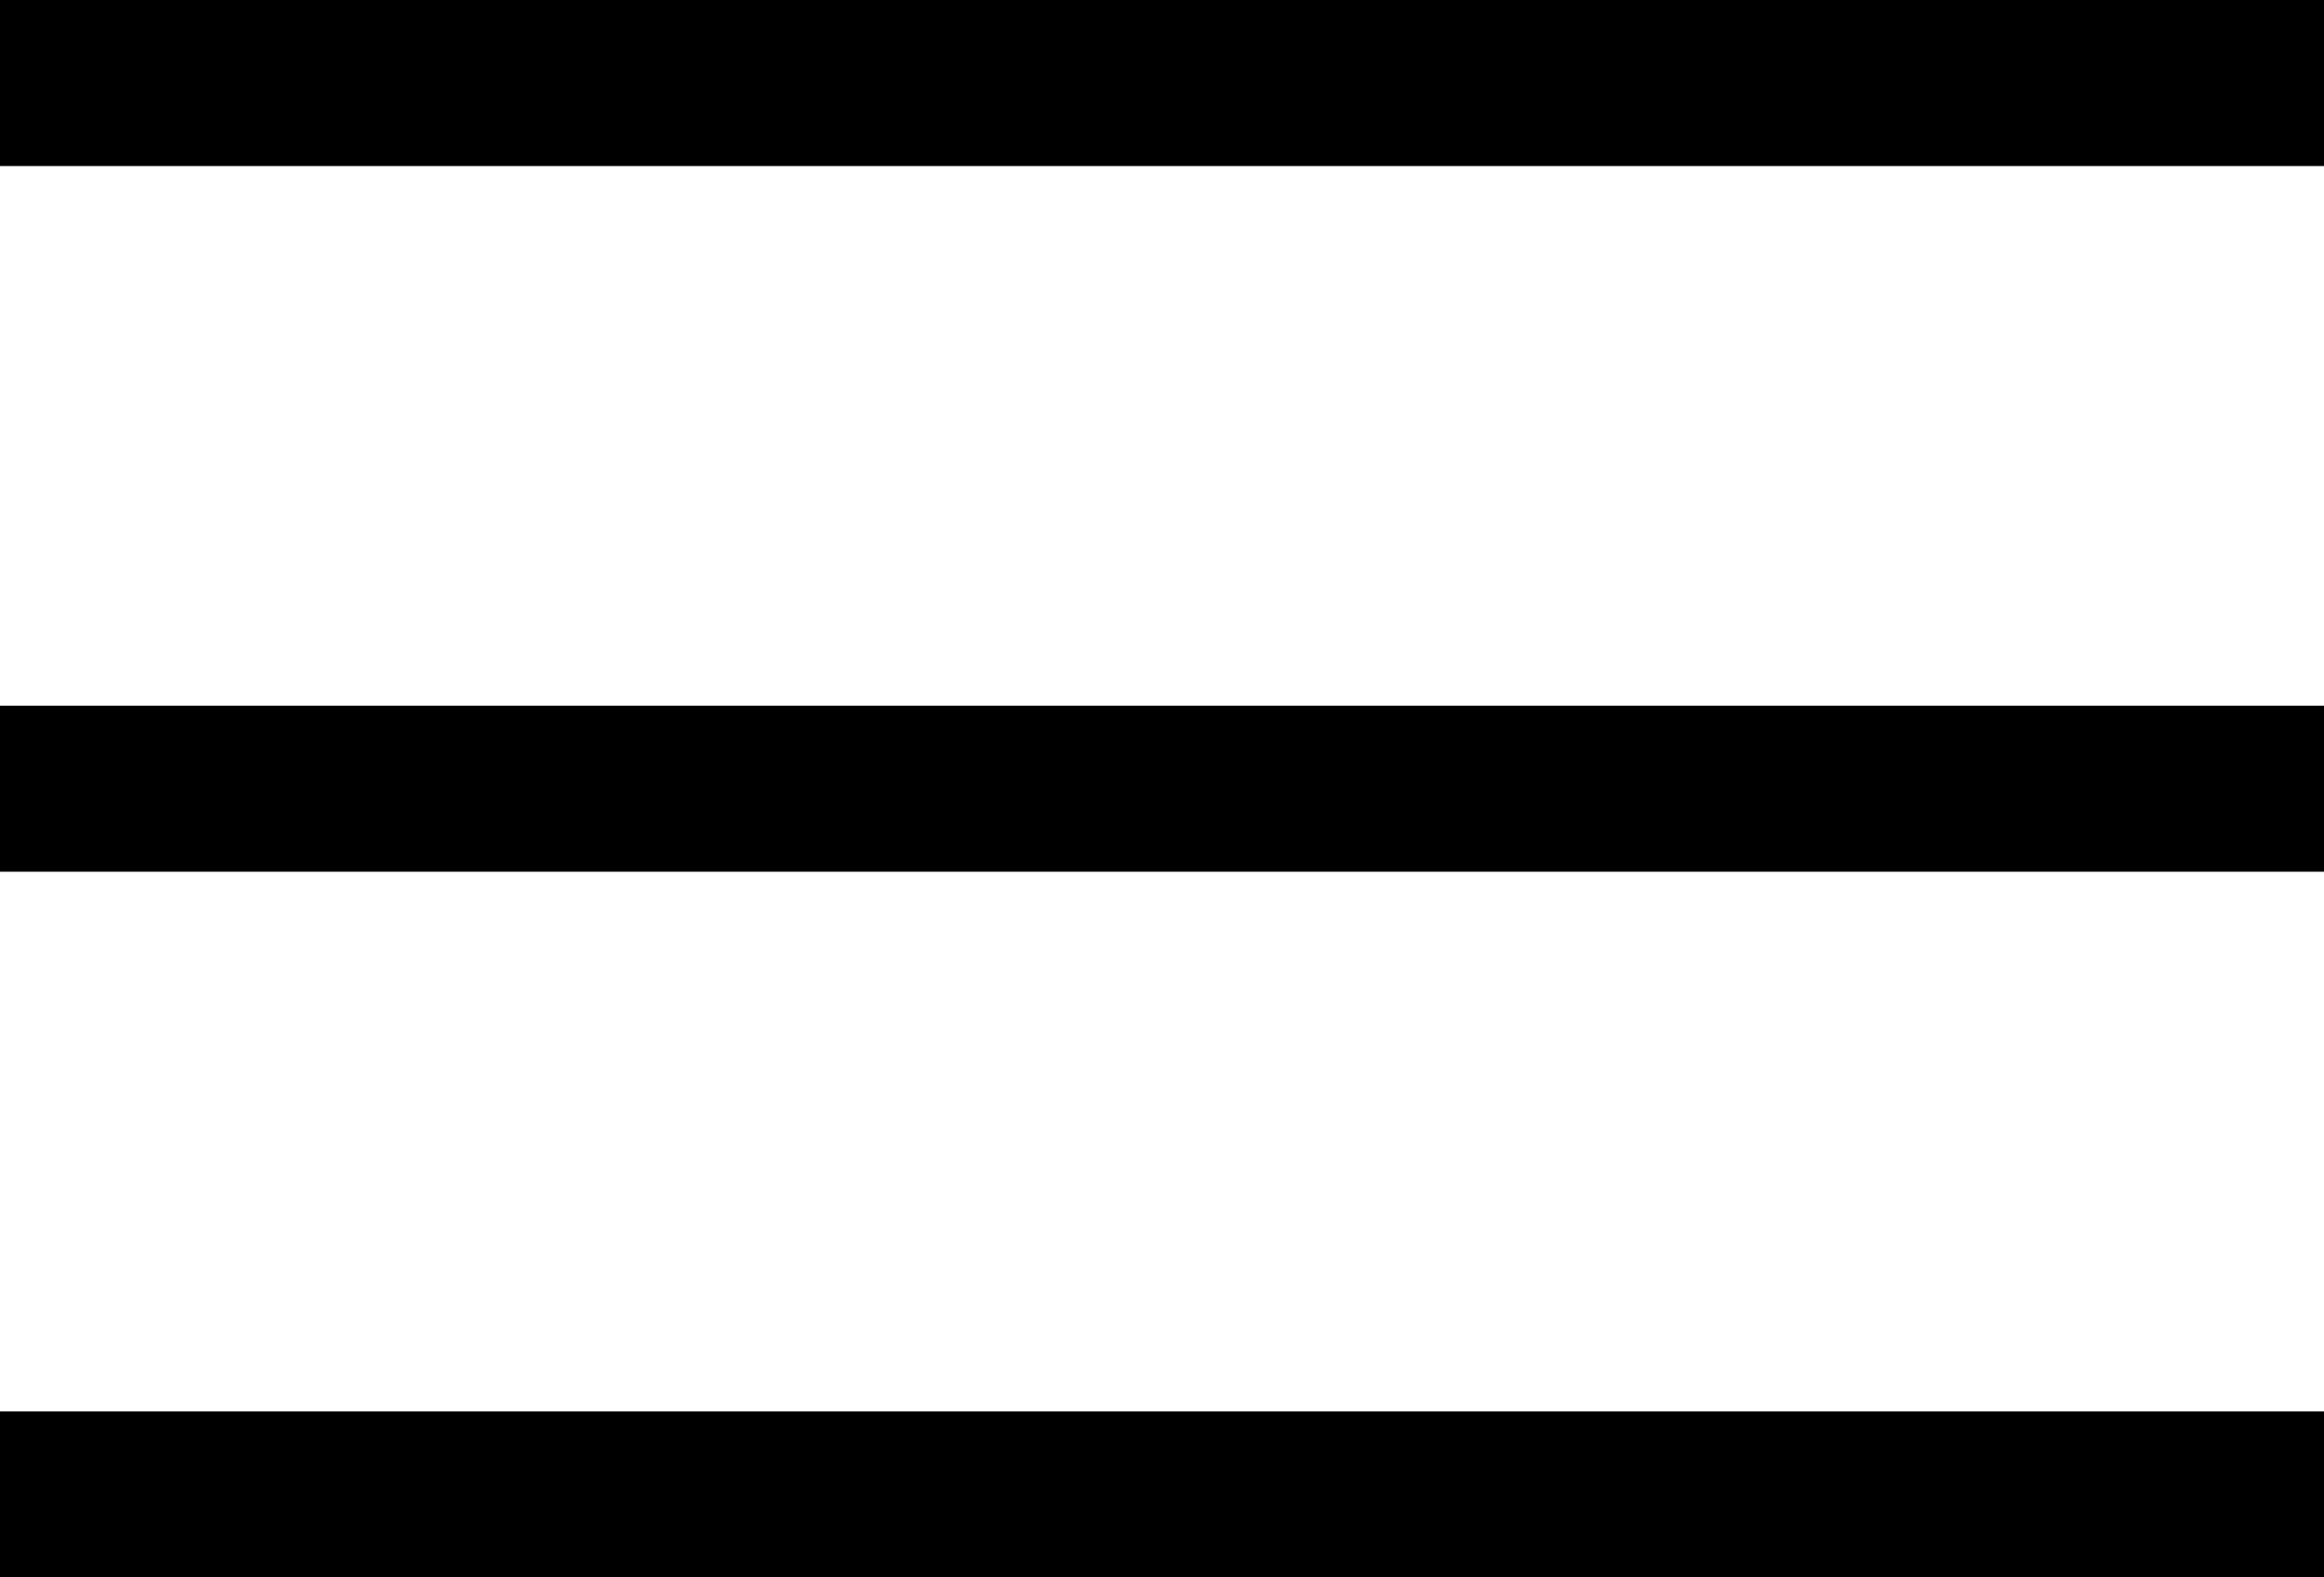 <?xml version="1.0" encoding="UTF-8"?>
<svg id="Layer_2" data-name="Layer 2" xmlns="http://www.w3.org/2000/svg" viewBox="0 0 28 19">
  <defs>
    <style>
      .cls-1 {
        fill: none;
        stroke: #000;
        stroke-miterlimit: 10;
        stroke-width: 2px;
      }
    </style>
  </defs>
  <g id="Layer_1-2" data-name="Layer 1">
    <g>
      <line class="cls-1" y1="1" x2="28" y2="1"/>
      <line class="cls-1" y1="9.5" x2="28" y2="9.5"/>
      <line class="cls-1" y1="18" x2="28" y2="18"/>
    </g>
  </g>
</svg>